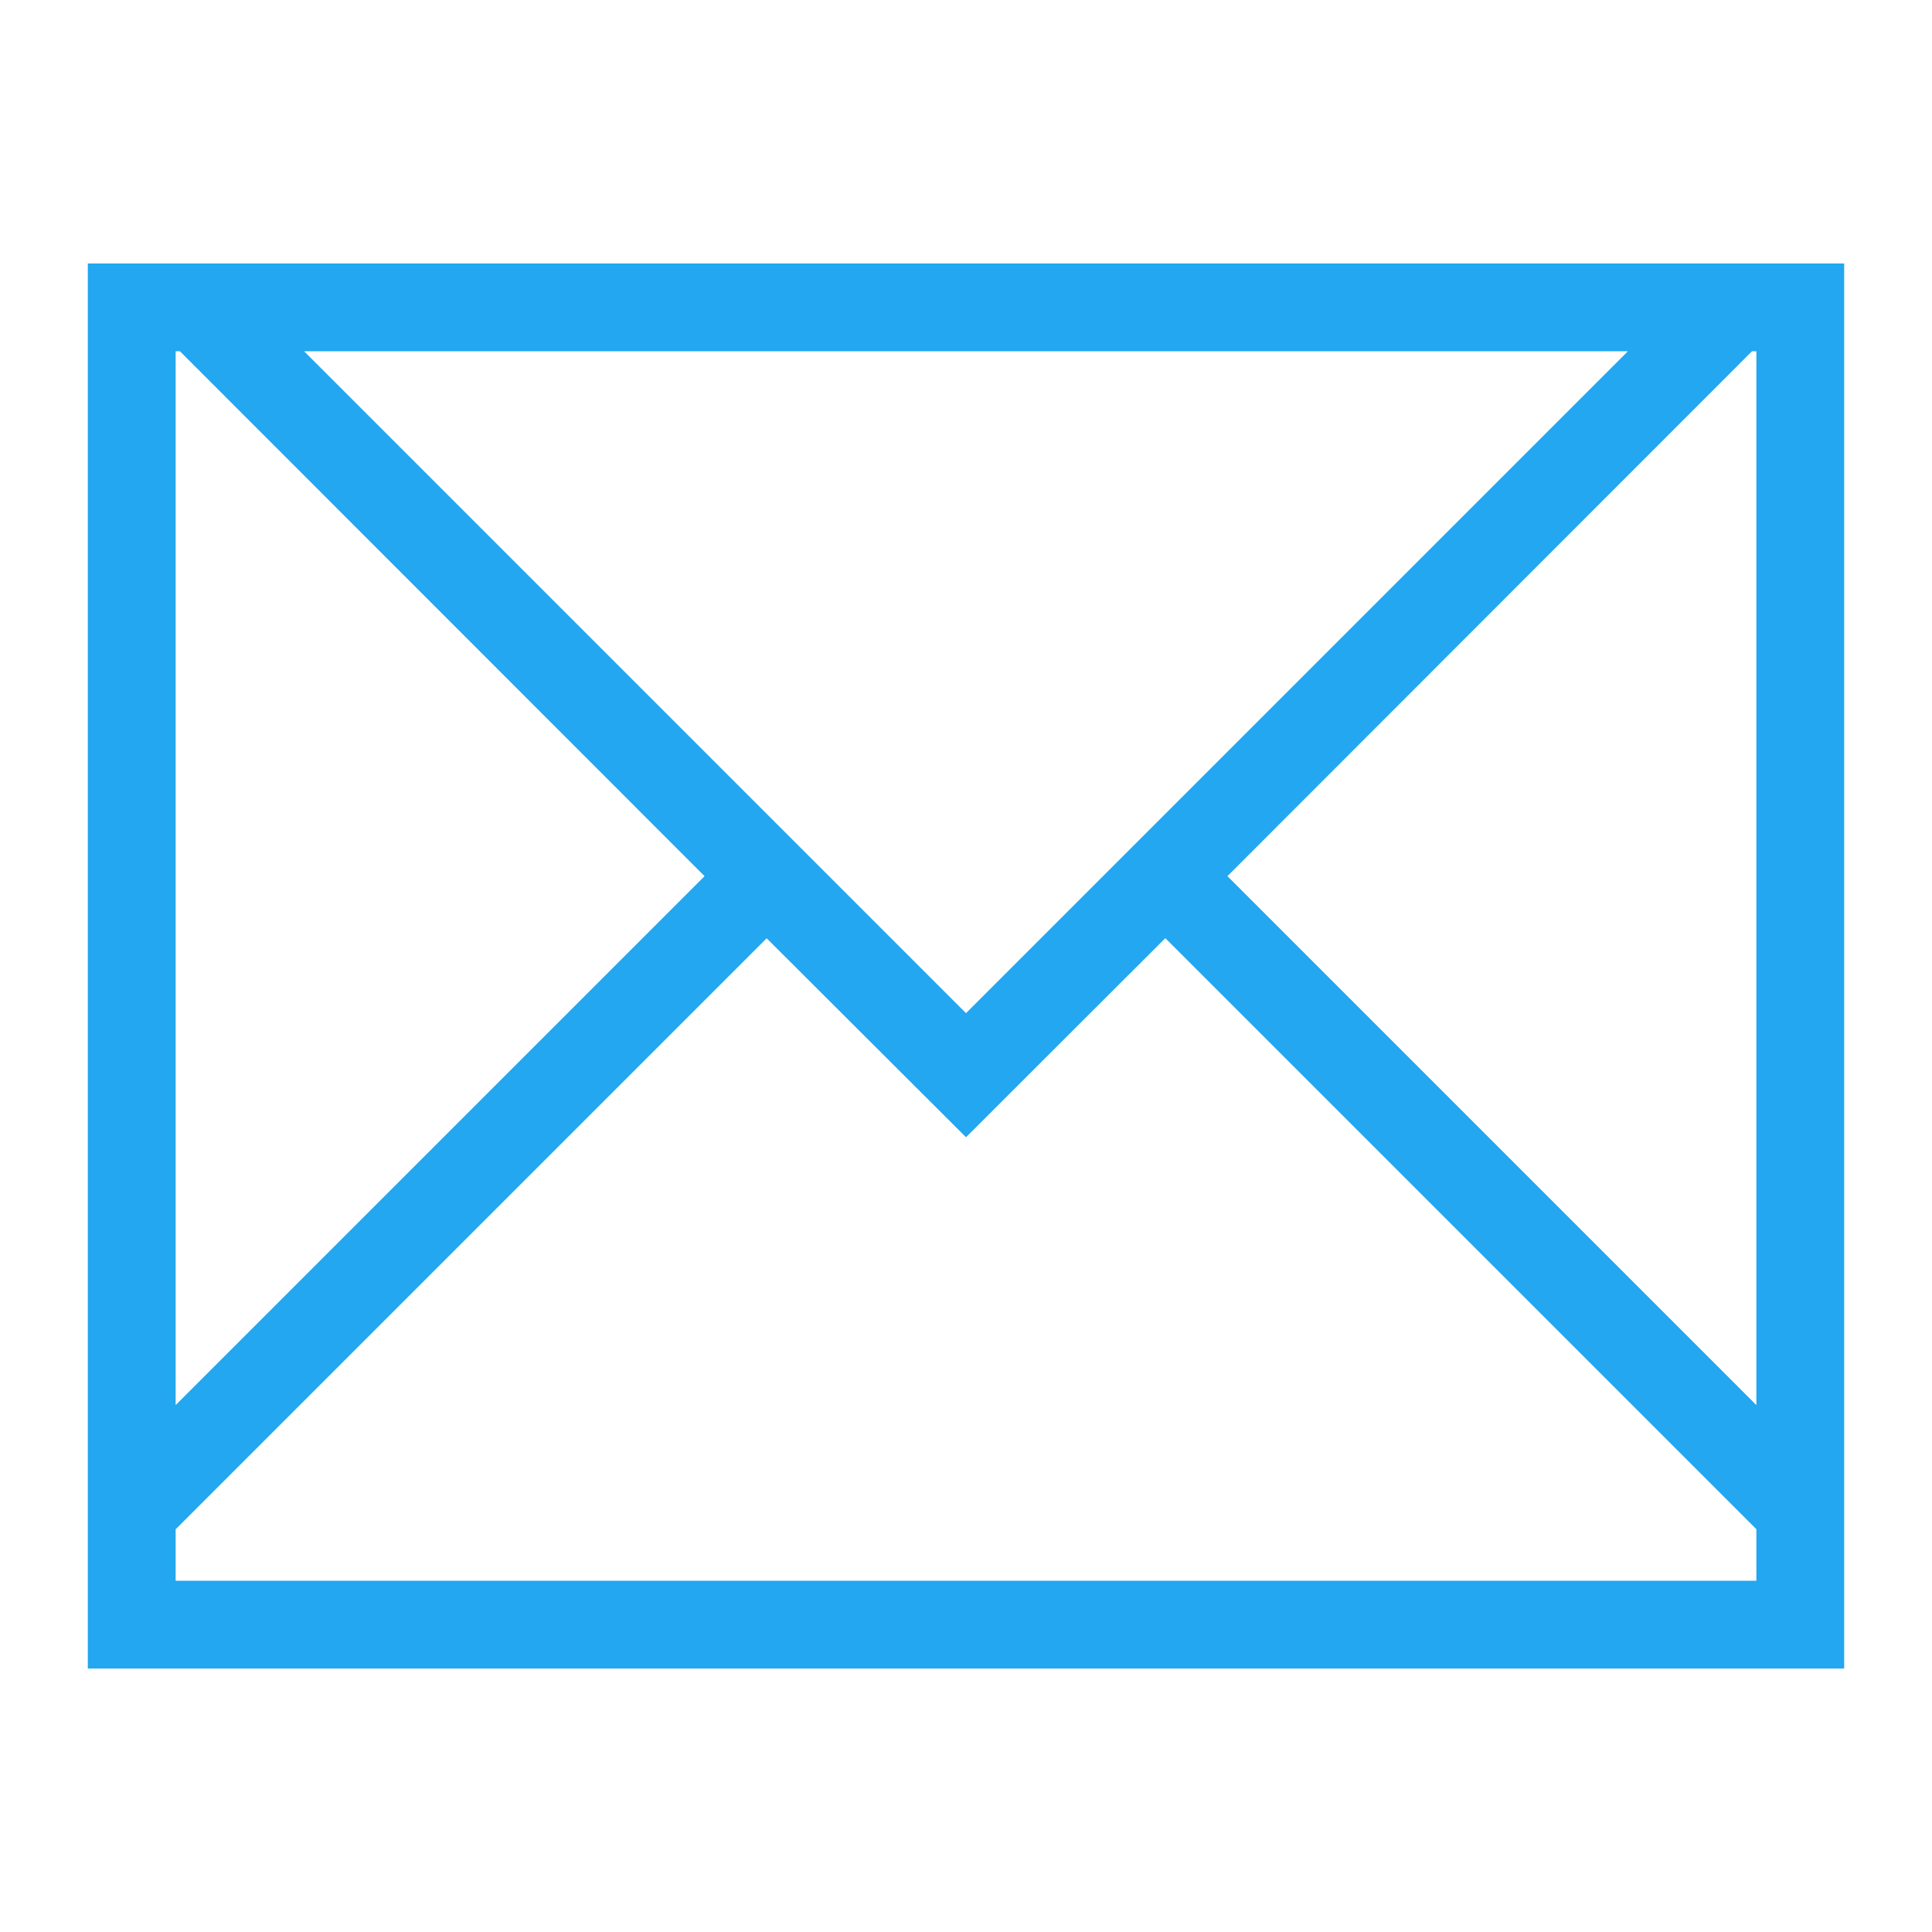 <svg width="22" xmlns="http://www.w3.org/2000/svg" height="22"><path d="M1 3v16h20V3H1zm1 1h.049l5.974 5.977L2 16V4zm1.463 0h15.074L11 11.537 3.463 4zM19.95 4H20v12l-6.023-6.023L19.95 4zm-11.22 6.684L11 12.95l2.27-2.267 6.267 6.267.463.463V18H2v-.586l.463-.463 6.267-6.267z" stroke-opacity=".55" fill="#22a7f0" stroke-width="2.8"/></svg>